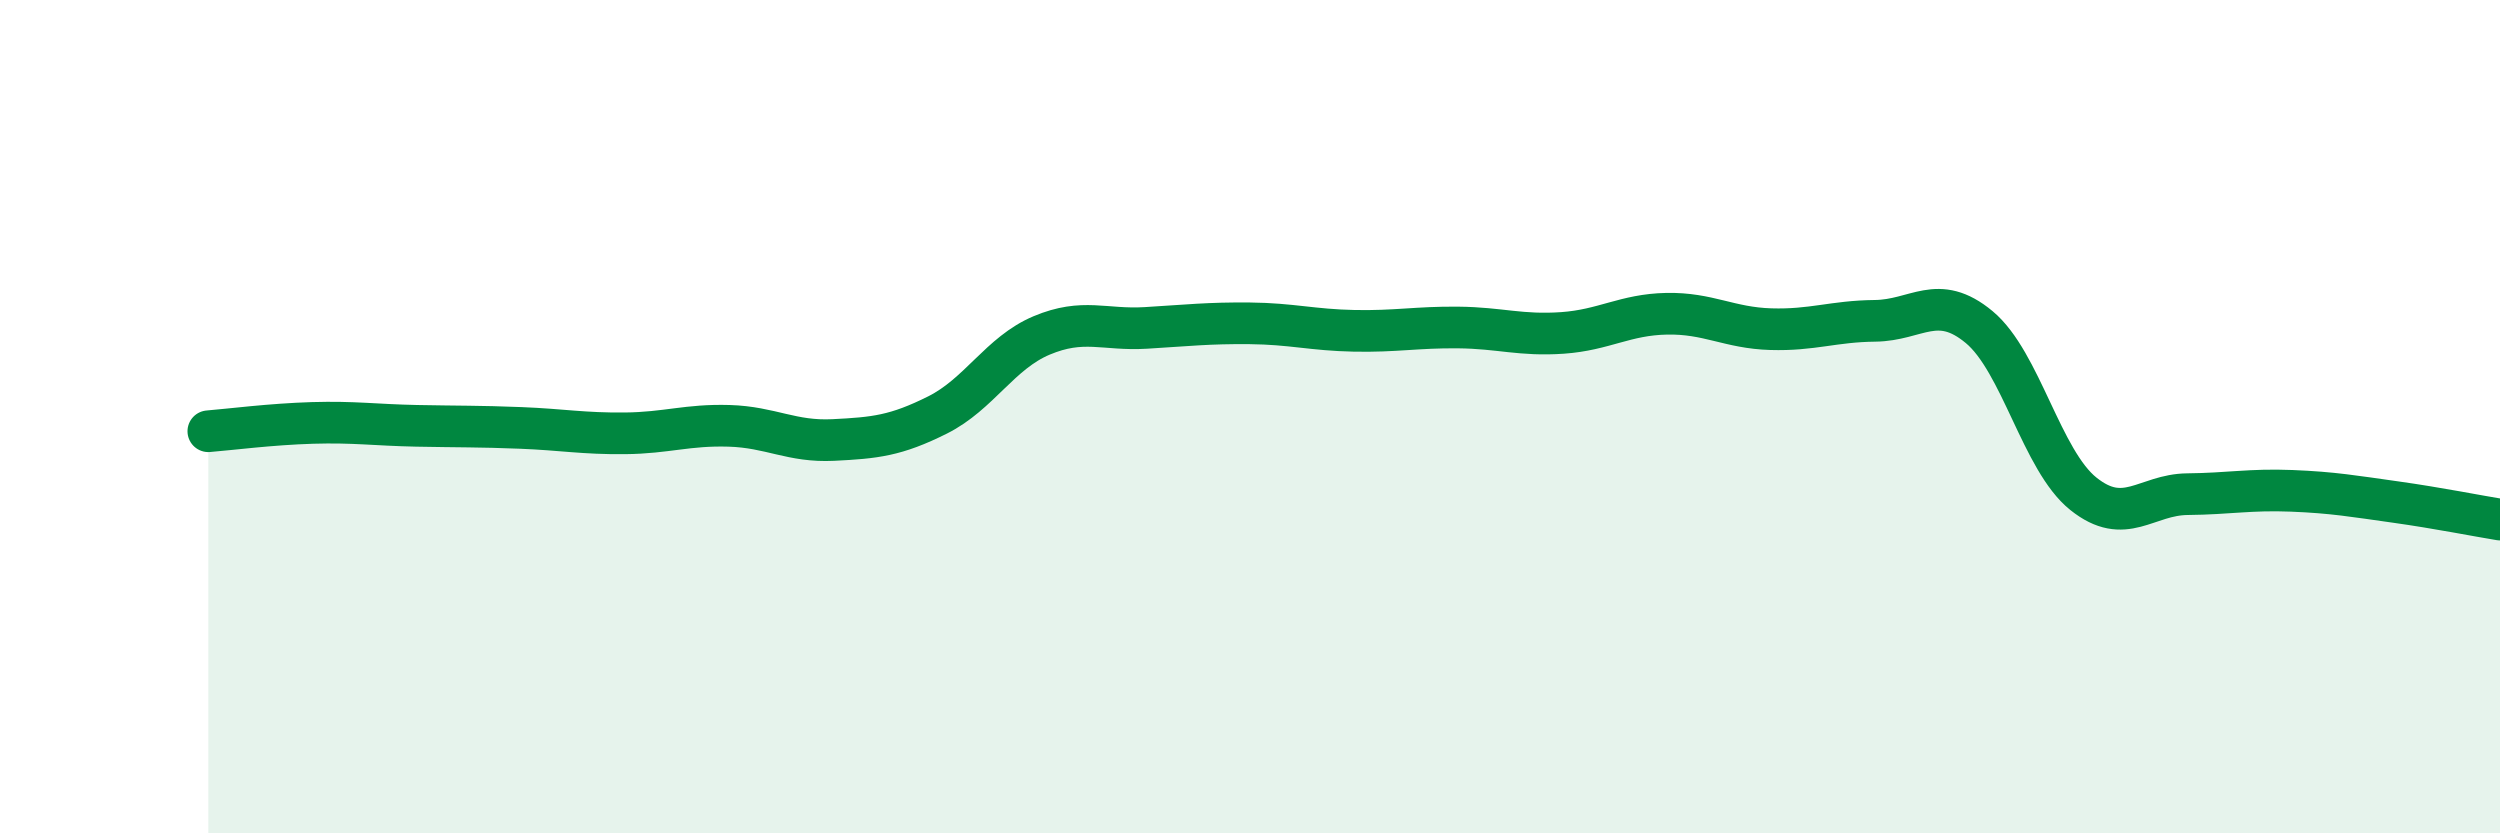 
    <svg width="60" height="20" viewBox="0 0 60 20" xmlns="http://www.w3.org/2000/svg">
      <path
        d="M 5,10.35 C 5.5,10.31 6.5,10.18 7.5,10.15 C 8.5,10.12 9,10.2 10,10.22 C 11,10.24 11.5,10.23 12.5,10.27 C 13.5,10.31 14,10.41 15,10.4 C 16,10.39 16.5,10.19 17.5,10.22 C 18.5,10.25 19,10.61 20,10.56 C 21,10.51 21.5,10.46 22.5,9.96 C 23.5,9.46 24,8.47 25,8.05 C 26,7.63 26.5,7.93 27.5,7.87 C 28.5,7.81 29,7.75 30,7.76 C 31,7.77 31.5,7.92 32.5,7.94 C 33.5,7.96 34,7.85 35,7.86 C 36,7.87 36.5,8.06 37.5,7.99 C 38.5,7.92 39,7.55 40,7.53 C 41,7.51 41.5,7.87 42.5,7.9 C 43.5,7.93 44,7.71 45,7.7 C 46,7.69 46.5,7.02 47.5,7.85 C 48.5,8.68 49,11.05 50,11.85 C 51,12.65 51.5,11.87 52.5,11.86 C 53.5,11.85 54,11.74 55,11.78 C 56,11.82 56.5,11.91 57.5,12.05 C 58.5,12.19 59.5,12.39 60,12.47L60 20L5 20Z"
        fill="#008740"
        opacity="0.1"
        stroke-linecap="round"
        stroke-linejoin="round"
      />
      <path
        d="M 5,10.35 C 5.5,10.31 6.5,10.18 7.5,10.15 C 8.5,10.12 9,10.2 10,10.22 C 11,10.24 11.5,10.23 12.5,10.27 C 13.5,10.31 14,10.41 15,10.4 C 16,10.39 16.5,10.19 17.5,10.22 C 18.5,10.25 19,10.61 20,10.56 C 21,10.51 21.5,10.46 22.5,9.96 C 23.5,9.46 24,8.47 25,8.05 C 26,7.63 26.5,7.93 27.5,7.87 C 28.5,7.81 29,7.75 30,7.76 C 31,7.77 31.5,7.92 32.5,7.94 C 33.5,7.96 34,7.85 35,7.86 C 36,7.87 36.5,8.06 37.5,7.99 C 38.5,7.92 39,7.55 40,7.53 C 41,7.51 41.5,7.87 42.5,7.9 C 43.5,7.93 44,7.71 45,7.7 C 46,7.69 46.5,7.02 47.5,7.85 C 48.5,8.68 49,11.05 50,11.85 C 51,12.65 51.5,11.87 52.5,11.86 C 53.5,11.85 54,11.74 55,11.78 C 56,11.82 56.5,11.91 57.5,12.05 C 58.5,12.19 59.5,12.39 60,12.47"
        stroke="#008740"
        stroke-width="1"
        fill="none"
        stroke-linecap="round"
        stroke-linejoin="round"
      />
    </svg>
  